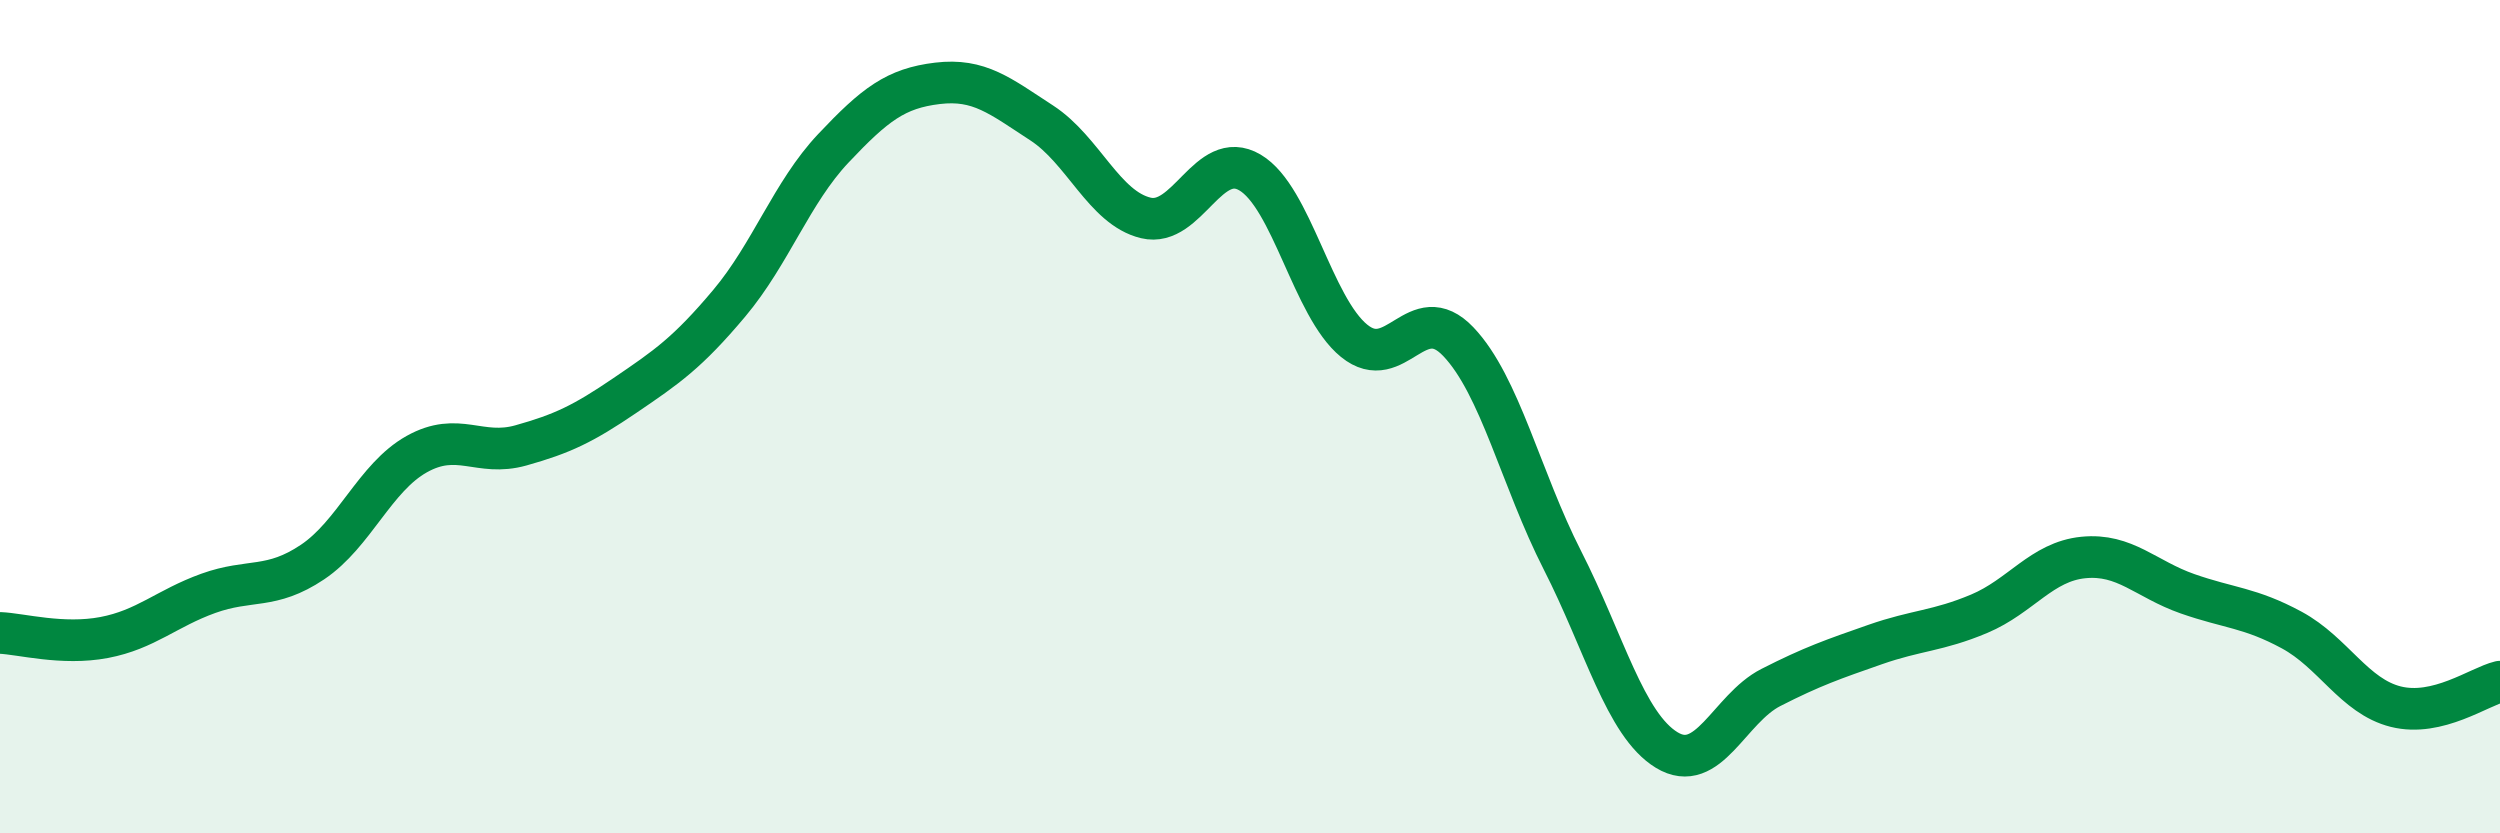 
    <svg width="60" height="20" viewBox="0 0 60 20" xmlns="http://www.w3.org/2000/svg">
      <path
        d="M 0,15.19 C 0.5,15.21 1.5,15.49 2.5,15.3 C 3.5,15.11 4,14.6 5,14.24 C 6,13.88 6.5,14.16 7.5,13.49 C 8.5,12.82 9,11.46 10,10.9 C 11,10.34 11.5,10.97 12.5,10.69 C 13.5,10.41 14,10.17 15,9.49 C 16,8.81 16.5,8.47 17.5,7.28 C 18.5,6.09 19,4.62 20,3.56 C 21,2.5 21.5,2.12 22.5,2 C 23.5,1.88 24,2.3 25,2.95 C 26,3.6 26.5,4.99 27.5,5.23 C 28.5,5.47 29,3.55 30,4.14 C 31,4.73 31.5,7.37 32.5,8.18 C 33.5,8.99 34,7.15 35,8.2 C 36,9.25 36.5,11.49 37.5,13.45 C 38.5,15.41 39,17.39 40,18 C 41,18.61 41.5,17.01 42.5,16.5 C 43.5,15.99 44,15.82 45,15.47 C 46,15.12 46.5,15.15 47.5,14.73 C 48.5,14.31 49,13.48 50,13.38 C 51,13.28 51.5,13.9 52.5,14.25 C 53.5,14.6 54,14.58 55,15.12 C 56,15.66 56.5,16.71 57.5,16.96 C 58.5,17.21 59.5,16.48 60,16.36L60 20L0 20Z"
        fill="#008740"
        opacity="0.1"
        stroke-linecap="round"
        stroke-linejoin="round"
      />
      <path
        d="M 0,15.19 C 0.5,15.21 1.5,15.49 2.5,15.3 C 3.5,15.11 4,14.6 5,14.24 C 6,13.88 6.5,14.16 7.5,13.49 C 8.5,12.82 9,11.46 10,10.9 C 11,10.34 11.5,10.97 12.5,10.69 C 13.5,10.41 14,10.17 15,9.49 C 16,8.81 16.5,8.47 17.5,7.28 C 18.5,6.09 19,4.62 20,3.56 C 21,2.5 21.5,2.12 22.5,2 C 23.5,1.88 24,2.3 25,2.95 C 26,3.6 26.5,4.99 27.5,5.23 C 28.5,5.47 29,3.55 30,4.14 C 31,4.73 31.5,7.37 32.5,8.18 C 33.5,8.99 34,7.15 35,8.2 C 36,9.25 36.5,11.49 37.5,13.45 C 38.5,15.41 39,17.39 40,18 C 41,18.61 41.5,17.01 42.5,16.5 C 43.5,15.99 44,15.82 45,15.47 C 46,15.12 46.5,15.15 47.5,14.73 C 48.5,14.31 49,13.48 50,13.38 C 51,13.28 51.5,13.9 52.5,14.25 C 53.5,14.6 54,14.58 55,15.12 C 56,15.66 56.5,16.71 57.5,16.96 C 58.5,17.21 59.5,16.48 60,16.36"
        stroke="#008740"
        stroke-width="1"
        fill="none"
        stroke-linecap="round"
        stroke-linejoin="round"
      />
    </svg>
  